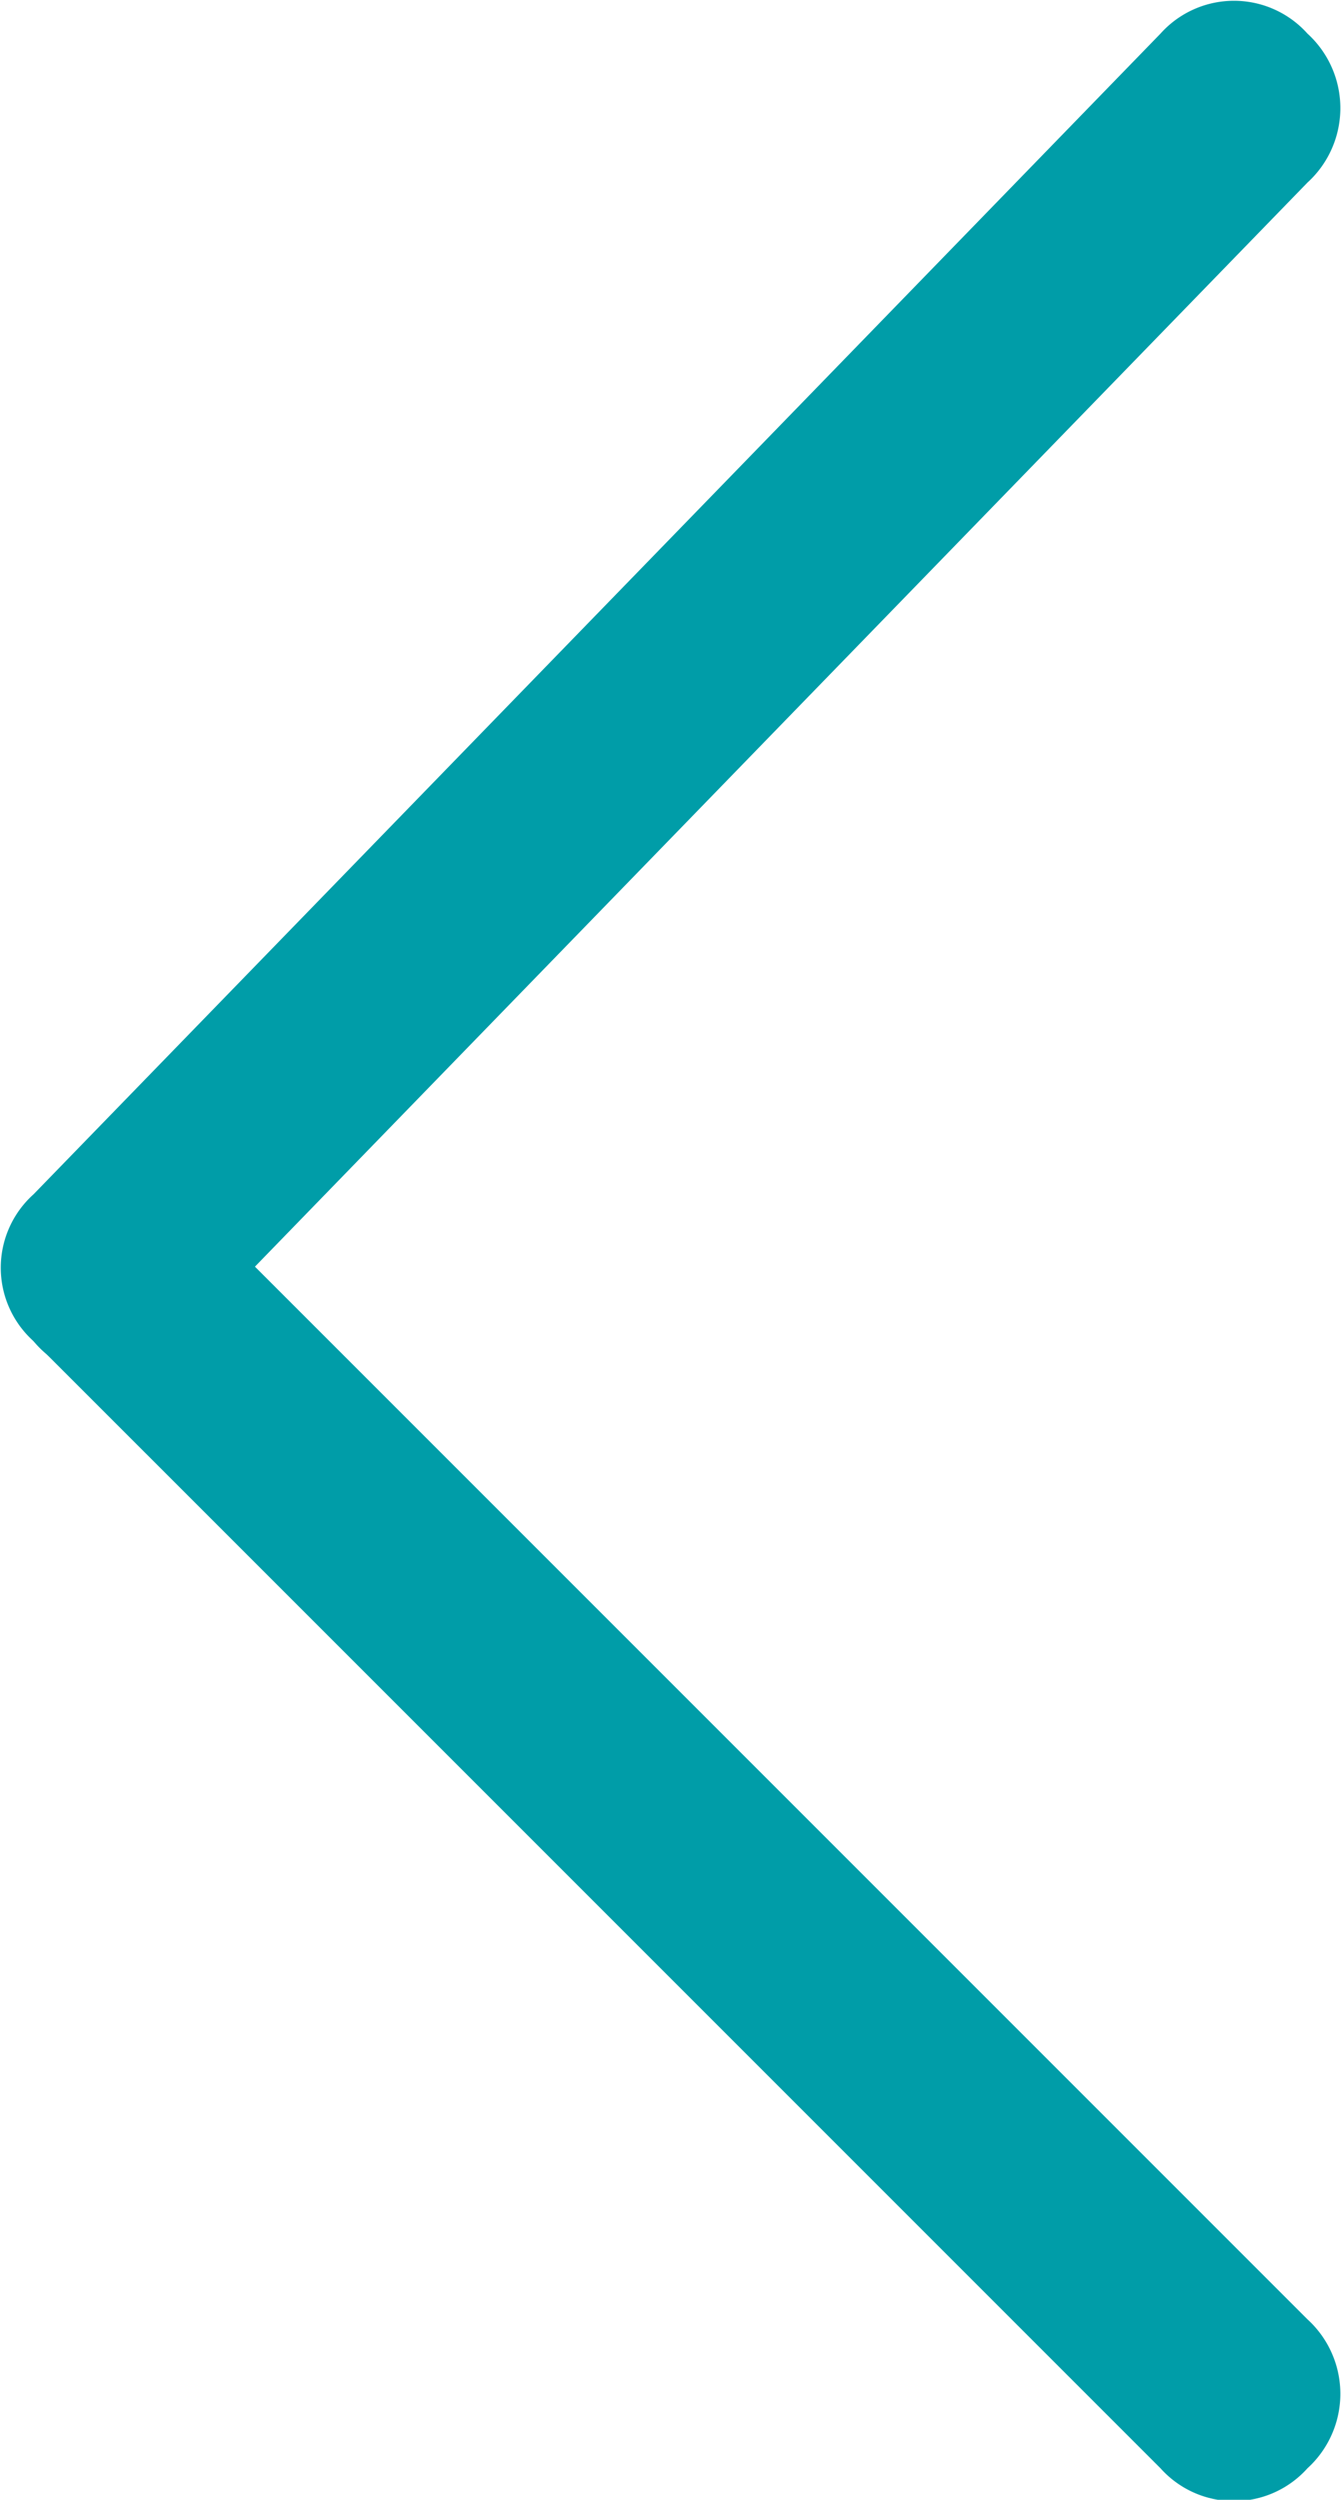 <svg id="Capa_1" data-name="Capa 1" xmlns="http://www.w3.org/2000/svg" viewBox="0 0 6.39 11.91"><defs><style>.cls-1{fill:#009da8;}</style></defs><path class="cls-1" d="m9.8 14L4.43 8.63a.5.5 0 0 1 .71-.7l5.36 5.36a.48.48 0 0 1 0 .71a.47.47 0 0 1-.7 0z" transform="translate(-4.27 -2.24)"/><path class="cls-1" d="m4.43 8.63a.47.47 0 0 1 0-.7L9.8 2.4a.47.47 0 0 1 .7 0a.48.48 0 0 1 0 .71L5.14 8.63a.46.46 0 0 1-.71 0z" transform="translate(-4.27 -2.24)"/></svg>
